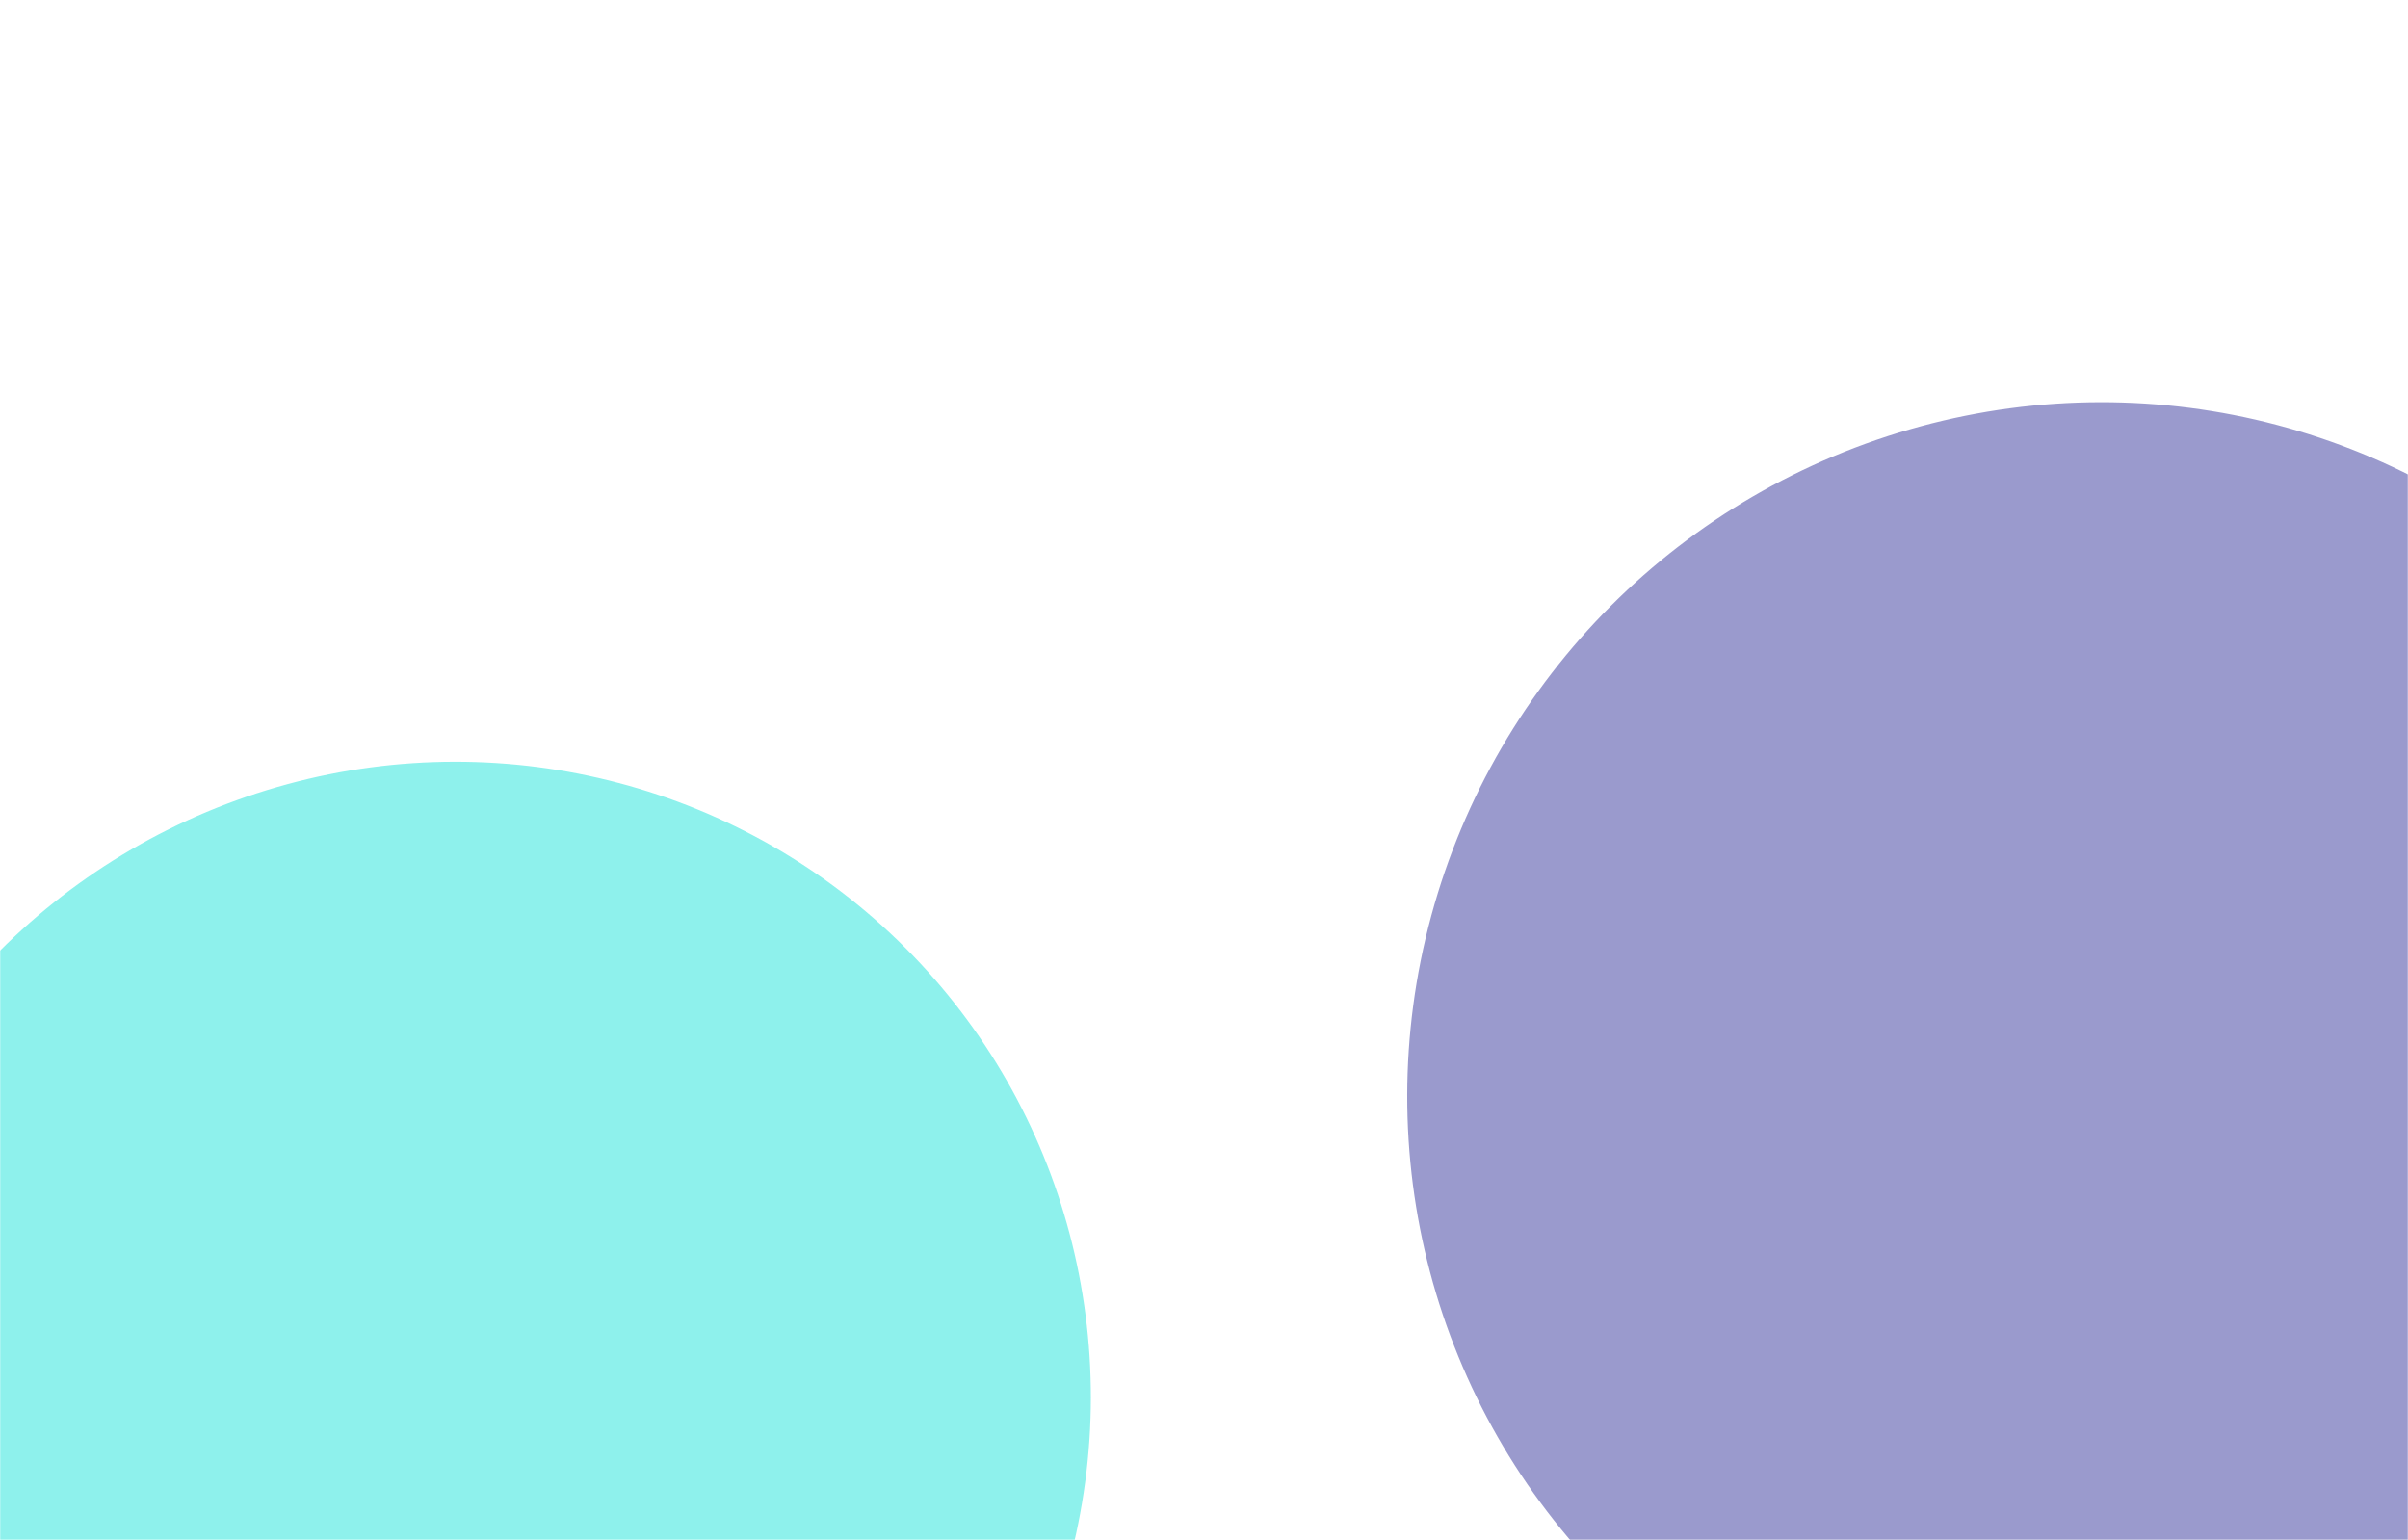 <svg xmlns="http://www.w3.org/2000/svg" width="1440" height="921" viewBox="0 0 1440 921" fill="none"><mask id="mask0_2097_1342" style="mask-type:alpha" maskUnits="userSpaceOnUse" x="0" y="0" width="1440" height="921"><rect width="1440" height="921" fill="#D9D9D9"></rect></mask><g mask="url(#mask0_2097_1342)"><g opacity="0.6" filter="url(#filter0_f_2097_1342)"><ellipse cx="269.478" cy="838.436" rx="384.304" ry="381.403" transform="rotate(-45 269.478 838.436)" fill="#42E8E0"></ellipse></g><g opacity="0.4" filter="url(#filter1_f_2097_1342)"><ellipse cx="1253.6" cy="652.596" rx="413.617" ry="410.495" transform="rotate(-45 1253.6 652.596)" fill="#020381"></ellipse></g></g><defs><filter id="filter0_f_2097_1342" x="-435.378" y="133.58" width="1409.71" height="1409.71" filterUnits="userSpaceOnUse" color-interpolation-filters="sRGB"><feGaussianBlur stdDeviation="161"></feGaussianBlur></filter><filter id="filter1_f_2097_1342" x="519.537" y="-81.463" width="1468.12" height="1468.12" filterUnits="userSpaceOnUse" color-interpolation-filters="sRGB"><feGaussianBlur stdDeviation="161"></feGaussianBlur></filter></defs></svg>